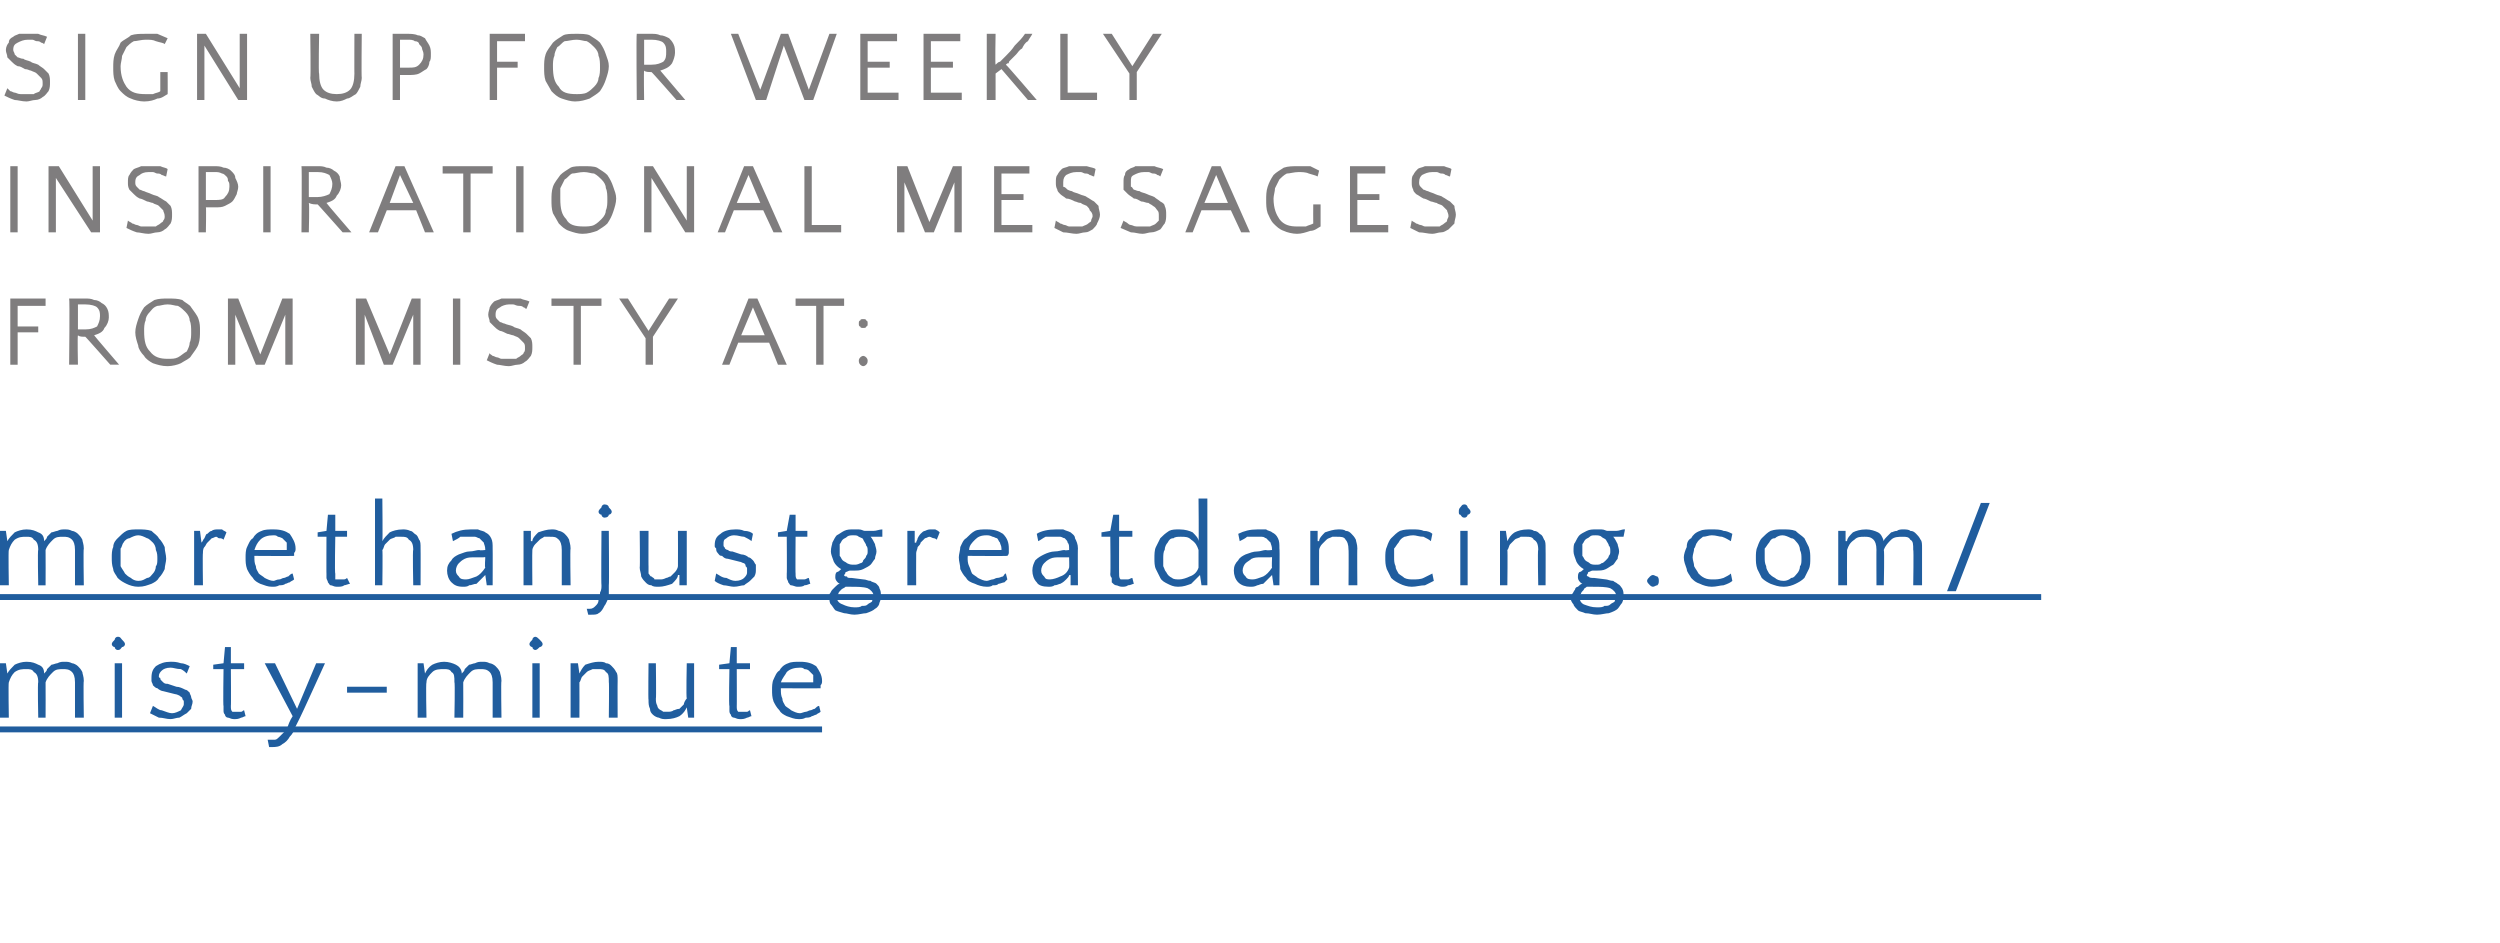 <svg xmlns="http://www.w3.org/2000/svg" xmlns:xlink="http://www.w3.org/1999/xlink" version="1.1" width="170px" height="64.1px" viewBox="0 0 170 64.1"><desc>Sign up for weekly inspirational messages from Misty at:</desc><defs/><g class="svg-textframe-underlines"><rect class="svg-underline" x="0" y="49.4" width="55.9" height="0.4" style="fill:#205d9e;"/><rect class="svg-underline" x="0" y="40.4" width="138.8" height="0.4" style="fill:#205d9e;"/></g><g id="Polygon69919"><path d="m2.6 22.6l-1.4 0l0 2.2l-.5 0l0-4.5l2.4 0l0 .5l-1.9 0l0 1.4l1.4 0l0 .4zm2.1-2.3c.2 0 .4 0 .6 0c.1 0 .3 0 .5 0c.2 0 .4 0 .6.1c.2 0 .4.1.5.2c.2.1.3.2.4.4c.1.2.1.4.1.6c0 .2-.1.5-.3.7c-.1.3-.4.4-.7.5c-.01.01 1.7 2 1.7 2l-.6 0c0 0-1.7-1.93-1.7-1.9c-.2 0-.4 0-.5-.1c-.04.05 0 2 0 2l-.6 0c0 0 .05-4.52 0-4.5zm1.1.4c-.1 0-.2 0-.3 0c-.1 0-.2 0-.2 0c0 0 0 1.7 0 1.7c0 0 .1 0 .2 0c.1 0 .2 0 .3 0c.4 0 .6-.1.8-.2c.1-.2.2-.4.2-.7c0-.2 0-.4-.2-.6c-.1-.1-.4-.2-.8-.2zm5.6-.4c.4 0 .7 0 1 .1c.2.2.5.3.6.5c.2.3.4.5.5.8c.1.3.1.5.1.8c0 .3 0 .6-.1.9c-.1.3-.3.5-.5.8c-.1.2-.4.3-.7.5c-.2.1-.6.2-.9.2c-.4 0-.7-.1-1-.2c-.2-.1-.5-.3-.6-.5c-.2-.2-.4-.5-.4-.7c-.1-.3-.2-.6-.2-.9c0-.3.1-.6.2-.9c.1-.3.2-.5.4-.8c.2-.2.4-.3.7-.5c.3-.1.6-.1.9-.1zm0 4.1c.3 0 .5 0 .7-.1c.2-.1.4-.3.6-.4c.1-.2.2-.4.2-.6c.1-.2.1-.5.1-.7c0-.3 0-.6-.1-.8c0-.2-.1-.4-.3-.6c-.1-.1-.3-.3-.5-.4c-.2 0-.4-.1-.7-.1c-.3 0-.5.1-.7.1c-.3.1-.4.3-.5.4c-.2.2-.3.4-.3.6c-.1.2-.1.5-.1.7c0 .7.1 1.1.4 1.4c.3.4.7.5 1.2.5zm6.3-.3l1.5-3.8l.7 0l0 4.5l-.5 0l0-3.4l-1.4 3.4l-.6 0l-1.4-3.4l0 3.4l-.5 0l0-4.5l.7 0l1.5 3.8zm8.8 0l1.5-3.8l.6 0l0 4.5l-.5 0l0-3.4l-1.4 3.4l-.6 0l-1.3-3.4l0 3.4l-.6 0l0-4.5l.7 0l1.6 3.8zm4.8.7l-.5 0l0-4.5l.5 0l0 4.5zm2.4-3.4c0 .1 0 .2.1.3c0 0 .1.1.2.2c.1 0 .2.1.3.1c.2.1.4.1.6.2c.1.1.3.1.5.2c.1.1.3.2.4.3c.1.1.2.2.3.3c.1.2.1.4.1.6c0 .2 0 .4-.1.6c-.1.1-.2.3-.4.4c-.1.1-.3.2-.5.2c-.2 0-.4.1-.6.1c-.3 0-.6-.1-.8-.1c-.3-.1-.5-.2-.7-.3c0 0 .2-.5.2-.5c0 .1.1.1.2.2c.1 0 .2.1.3.1c.1 0 .2.1.3.1c.2 0 .3 0 .5 0c.2 0 .3 0 .5 0c.1-.1.2-.1.3-.2c.1-.1.2-.1.2-.2c.1-.1.1-.2.1-.3c0-.2 0-.3-.1-.4c-.1-.1-.2-.2-.3-.3c-.1-.1-.2-.1-.4-.2c-.1 0-.3-.1-.4-.1c-.2-.1-.4-.2-.5-.2c-.2-.1-.3-.2-.4-.3c-.1-.1-.2-.2-.3-.3c0-.2-.1-.3-.1-.5c0-.2.1-.4.1-.5c.1-.2.2-.3.3-.4c.2-.1.3-.1.5-.2c.2 0 .4 0 .6 0c.2 0 .5 0 .7 0c.2.1.4.1.6.2c0 0-.2.5-.2.5c-.1 0-.1-.1-.2-.1c-.1-.1-.2-.1-.3-.1c-.2 0-.3-.1-.4-.1c-.1 0-.2 0-.3 0c-.2 0-.5.1-.6.2c-.2.1-.3.2-.3.5zm7.2-.6l-1.4 0l0 4l-.5 0l0-4l-1.5 0l0-.5l3.4 0l0 .5zm1.2-.5l.6 0l1.4 2.2l1.4-2.2l.6 0l-1.7 2.6l0 1.9l-.5 0l0-1.8l-1.8-2.7zm11.4 4.5l-.6 0l-.6-1.5l-2.1 0l-.6 1.5l-.5 0l1.8-4.5l.6 0l2 4.5zm-3.1-2l1.6 0l-.8-1.9l-.8 1.9zm7-2l-1.4 0l0 4l-.5 0l0-4l-1.4 0l0-.5l3.3 0l0 .5zm1 3.7c0 0 0-.1.1-.2c0 0 .1-.1.2-.1c.1 0 .2.1.2.1c.1.1.1.2.1.2c0 .1 0 .2-.1.3c0 0-.1.1-.2.1c-.1 0-.2-.1-.2-.1c-.1-.1-.1-.2-.1-.3zm0-2.5c0-.1 0-.2.1-.2c0-.1.1-.1.2-.1c.1 0 .2 0 .2.1c.1 0 .1.1.1.2c0 .1 0 .2-.1.2c0 .1-.1.1-.2.1c-.1 0-.2 0-.2-.1c-.1 0-.1-.1-.1-.2z" stroke="none" fill="#7f7d7e"/><a xlink:href="https://morethanjustgreatdancing.com/misty-minute/" class="lightbox" xlink:show="new" xlink:title="morethanjustgreatdancing.com/&#xA;misty-minute"><rect style="fill:transparent;" x="-1" y="33" width="136" height="9"/></a></g><g id="Polygon69918"><path d="m1.2 15.8l-.5 0l0-4.5l.5 0l0 4.5zm2.6-3.7l0 3.7l-.5 0l0-4.5l.7 0l2.3 3.7l0-3.7l.5 0l0 4.5l-.6 0l-2.4-3.7zm5.4.3c0 .1 0 .2.1.3c0 0 .1.1.2.2c.1 0 .2.1.3.1c.2.1.3.1.5.2c.2.1.4.1.5.2c.2.1.3.2.5.3c.1.1.2.2.3.3c.1.2.1.4.1.6c0 .2 0 .4-.1.6c-.1.1-.2.3-.4.4c-.1.1-.3.2-.5.2c-.2 0-.4.1-.6.1c-.3 0-.6-.1-.8-.1c-.3-.1-.5-.2-.7-.3c0 0 .1-.5.1-.5c.1.1.2.1.3.2c.1 0 .2.1.3.1c.1 0 .2.1.3.1c.1 0 .3 0 .4 0c.2 0 .4 0 .6 0c.1-.1.2-.1.3-.2c.1-.1.2-.1.2-.2c.1-.1.1-.2.1-.3c0-.2-.1-.3-.1-.4c-.1-.1-.2-.2-.3-.3c-.1-.1-.3-.1-.4-.2c-.1 0-.3-.1-.4-.1c-.2-.1-.4-.2-.5-.2c-.2-.1-.3-.2-.4-.3c-.1-.1-.2-.2-.3-.3c-.1-.2-.1-.3-.1-.5c0-.2 0-.4.1-.5c.1-.2.2-.3.3-.4c.2-.1.3-.1.5-.2c.2 0 .4 0 .6 0c.2 0 .4 0 .7 0c.2.1.4.1.5.2c0 0-.1.5-.1.5c-.1 0-.2-.1-.3-.1c-.1-.1-.2-.1-.3-.1c-.1 0-.2-.1-.3-.1c-.1 0-.2 0-.3 0c-.3 0-.5.1-.6.2c-.2.1-.3.2-.3.5zm4.3-1.1c0 0 .05-.02 0 0c.2 0 .4 0 .5 0c.2 0 .4 0 .5 0c.3 0 .5 0 .7.1c.2 0 .4.1.5.2c.2.2.3.3.3.5c.1.2.2.4.2.6c0 .2-.1.4-.1.5c-.1.2-.2.4-.3.5c-.1.1-.3.2-.5.3c-.2.1-.4.1-.7.1c-.2 0-.4 0-.6 0c.03-.02 0 1.7 0 1.7l-.5 0l0-4.5zm1.1.4c-.1 0-.2 0-.3 0c-.1 0-.2 0-.3 0c0 0 0 1.9 0 1.9c.2 0 .4 0 .6 0c.3 0 .6 0 .7-.2c.2-.2.3-.4.3-.7c0-.2 0-.3-.1-.4c0-.1 0-.2-.1-.3c-.1-.1-.2-.2-.3-.2c-.2-.1-.3-.1-.5-.1zm3.8 4.1l-.5 0l0-4.5l.5 0l0 4.5zm2.1-4.5c.2 0 .4 0 .5 0c.2 0 .4 0 .6 0c.2 0 .4 0 .6.1c.2 0 .4.1.5.2c.2.1.3.2.4.4c0 .2.1.4.1.6c0 .2-.1.5-.3.7c-.1.3-.4.4-.7.5c-.02.01 1.7 2 1.7 2l-.6 0c0 0-1.71-1.93-1.7-1.9c-.2 0-.4 0-.6-.1c.05.05 0 2 0 2l-.5 0c0 0 .04-4.52 0-4.5zm1.1.4c-.1 0-.2 0-.3 0c-.1 0-.2 0-.3 0c0 0 0 1.7 0 1.7c.1 0 .2 0 .3 0c.1 0 .2 0 .3 0c.3 0 .6-.1.8-.2c.1-.2.2-.4.2-.7c0-.2-.1-.4-.2-.6c-.2-.1-.4-.2-.8-.2zm7.9 4.1l-.6 0l-.6-1.5l-2 0l-.6 1.5l-.6 0l1.8-4.5l.6 0l2 4.5zm-3-2l1.6 0l-.9-1.9l-.7 1.9zm7-2l-1.5 0l0 4l-.5 0l0-4l-1.4 0l0-.5l3.4 0l0 .5zm2.1 4l-.5 0l0-4.5l.5 0l0 4.5zm4.1-4.5c.3 0 .7 0 .9.1c.3.2.5.3.7.5c.2.3.3.5.4.8c.1.3.2.5.2.8c0 .3-.1.6-.2.9c-.1.3-.2.5-.4.8c-.2.2-.4.3-.7.5c-.3.1-.6.2-1 .2c-.3 0-.6-.1-.9-.2c-.3-.1-.5-.3-.7-.5c-.1-.2-.3-.5-.4-.7c-.1-.3-.1-.6-.1-.9c0-.3 0-.6.1-.9c.1-.3.3-.5.5-.8c.2-.2.4-.3.7-.5c.2-.1.5-.1.9-.1zm0 4.1c.2 0 .5 0 .7-.1c.2-.1.4-.3.5-.4c.2-.2.3-.4.3-.6c.1-.2.1-.5.1-.7c0-.3 0-.6-.1-.8c0-.2-.1-.4-.3-.6c-.1-.1-.3-.3-.5-.4c-.2 0-.4-.1-.7-.1c-.3 0-.6.1-.8.1c-.2.1-.3.3-.5.4c-.1.2-.2.4-.3.6c0 .2 0 .5 0 .7c0 .7.1 1.1.4 1.4c.2.4.6.5 1.2.5zm4.6-3.3l0 3.7l-.5 0l0-4.5l.6 0l2.3 3.7l0-3.7l.5 0l0 4.5l-.6 0l-2.3-3.7zm8.9 3.7l-.6 0l-.7-1.5l-2 0l-.6 1.5l-.5 0l1.8-4.5l.6 0l2 4.5zm-3.1-2l1.6 0l-.8-1.9l-.8 1.9zm7.1 2l-2.5 0l0-4.5l.5 0l0 4l2 0l0 .5zm6-.7l1.6-3.8l.6 0l0 4.5l-.5 0l0-3.4l-1.4 3.4l-.6 0l-1.4-3.4l0 3.4l-.5 0l0-4.5l.7 0l1.5 3.8zm7 .7l-2.6 0l0-4.5l2.4 0l0 .5l-1.9 0l0 1.4l1.5 0l0 .4l-1.5 0l0 1.7l2.1 0l0 .5zm2.1-3.4c0 .1 0 .2 0 .3c.1 0 .2.1.3.2c0 0 .2.1.3.1c.1.1.3.1.5.2c.2.1.4.1.5.2c.2.1.3.2.5.3c.1.1.2.2.3.3c0 .2.1.4.1.6c0 .2-.1.4-.2.6c0 .1-.2.3-.3.4c-.2.1-.3.2-.5.2c-.2 0-.4.1-.6.1c-.3 0-.6-.1-.9-.1c-.2-.1-.4-.2-.6-.3c0 0 .1-.5.1-.5c.1.1.2.1.3.2c.1 0 .2.1.3.1c.1 0 .2.1.3.1c.1 0 .3 0 .4 0c.2 0 .4 0 .5 0c.2-.1.3-.1.4-.2c.1-.1.2-.1.2-.2c0-.1.1-.2.1-.3c0-.2-.1-.3-.2-.4c0-.1-.1-.2-.2-.3c-.2-.1-.3-.1-.4-.2c-.2 0-.3-.1-.4-.1c-.2-.1-.4-.2-.6-.2c-.1-.1-.3-.2-.4-.3c-.1-.1-.2-.2-.2-.3c-.1-.2-.1-.3-.1-.5c0-.2 0-.4.1-.5c.1-.2.2-.3.3-.4c.1-.1.3-.1.5-.2c.1 0 .3 0 .5 0c.3 0 .5 0 .7 0c.3.1.5.1.6.2c0 0-.1.5-.1.5c-.1 0-.2-.1-.3-.1c-.1-.1-.2-.1-.3-.1c-.1 0-.2-.1-.3-.1c-.1 0-.2 0-.3 0c-.3 0-.5.1-.7.2c-.1.1-.2.2-.2.5zm4.6 0c0 .1 0 .2 0 .3c.1 0 .1.1.2.2c.1 0 .2.1.4.1c.1.1.3.1.5.2c.2.1.3.1.5.2c.1.1.3.2.4.3c.2.1.3.2.3.3c.1.2.1.4.1.6c0 .2 0 .4-.1.6c-.1.1-.2.3-.3.4c-.2.1-.4.2-.6.2c-.2 0-.4.1-.6.1c-.3 0-.5-.1-.8-.1c-.2-.1-.5-.2-.7-.3c0 0 .2-.5.2-.5c.1.1.2.1.3.2c0 0 .1.1.2.1c.1 0 .2.1.4.1c.1 0 .2 0 .4 0c.2 0 .4 0 .5 0c.2-.1.3-.1.4-.2c.1-.1.1-.1.2-.2c0-.1 0-.2 0-.3c0-.2 0-.3-.1-.4c-.1-.1-.1-.2-.3-.3c-.1-.1-.2-.1-.3-.2c-.2 0-.3-.1-.5-.1c-.2-.1-.3-.2-.5-.2c-.1-.1-.3-.2-.4-.3c-.1-.1-.2-.2-.3-.3c0-.2 0-.3 0-.5c0-.2 0-.4.1-.5c0-.2.1-.3.3-.4c.1-.1.3-.1.4-.2c.2 0 .4 0 .6 0c.3 0 .5 0 .7 0c.2.1.4.1.6.2c0 0-.2.5-.2.5c0 0-.1-.1-.2-.1c-.1-.1-.2-.1-.3-.1c-.1 0-.2-.1-.3-.1c-.1 0-.2 0-.3 0c-.3 0-.5.1-.7.2c-.2.1-.2.2-.2.5zm8.1 3.4l-.6 0l-.7-1.5l-2 0l-.6 1.5l-.5 0l1.8-4.5l.6 0l2 4.5zm-3.1-2l1.6 0l-.8-1.9l-.8 1.9zm7.9 1.6c-.2.1-.4.3-.7.3c-.3.1-.6.2-.9.2c-.3 0-.7-.1-.9-.2c-.3-.1-.5-.3-.7-.5c-.2-.2-.3-.5-.4-.7c-.1-.3-.1-.6-.1-.9c0-.3 0-.6.1-.9c.1-.3.2-.5.4-.8c.2-.2.4-.3.7-.5c.3-.1.6-.1 1-.1c.3 0 .5 0 .8 0c.2.1.4.2.6.3c0 0-.1.4-.1.4c-.2-.1-.3-.1-.6-.2c-.2-.1-.5-.1-.7-.1c-.3 0-.6.1-.8.1c-.2.1-.4.3-.5.4c-.1.2-.2.4-.3.6c0 .2-.1.5-.1.7c0 .7.2 1.1.4 1.4c.3.4.7.5 1.2.5c.2 0 .4 0 .6 0c.2-.1.3-.1.5-.2c-.01 0 0-1.3 0-1.3l.5 0c0 0 0 1.51 0 1.5zm4.6.4l-2.6 0l0-4.5l2.4 0l0 .5l-1.9 0l0 1.4l1.5 0l0 .4l-1.5 0l0 1.7l2.1 0l0 .5zm2.1-3.4c0 .1 0 .2.1.3c0 0 .1.1.2.2c.1 0 .2.1.3.1c.2.1.3.1.5.2c.2.1.4.1.5.2c.2.1.3.2.5.3c.1.1.2.2.3.3c0 .2.1.4.1.6c0 .2-.1.4-.1.6c-.1.1-.3.3-.4.4c-.2.1-.3.2-.5.2c-.2 0-.4.1-.6.1c-.3 0-.6-.1-.9-.1c-.2-.1-.4-.2-.6-.3c0 0 .1-.5.1-.5c.1.1.2.1.3.2c.1 0 .2.1.3.1c.1 0 .2.1.3.1c.1 0 .3 0 .4 0c.2 0 .4 0 .6 0c.1-.1.2-.1.3-.2c.1-.1.2-.1.2-.2c0-.1.1-.2.1-.3c0-.2-.1-.3-.1-.4c-.1-.1-.2-.2-.3-.3c-.1-.1-.3-.1-.4-.2c-.1 0-.3-.1-.4-.1c-.2-.1-.4-.2-.5-.2c-.2-.1-.3-.2-.5-.3c-.1-.1-.2-.2-.2-.3c-.1-.2-.1-.3-.1-.5c0-.2 0-.4.1-.5c.1-.2.2-.3.3-.4c.1-.1.3-.1.5-.2c.1 0 .3 0 .5 0c.3 0 .5 0 .8 0c.2.1.4.1.5.2c0 0-.1.5-.1.5c-.1 0-.2-.1-.3-.1c-.1-.1-.2-.1-.3-.1c-.1 0-.2-.1-.3-.1c-.1 0-.2 0-.3 0c-.3 0-.5.1-.7.2c-.1.1-.2.2-.2.5z" stroke="none" fill="#7f7d7e"/></g><g id="Polygon69917"><path d="m.9 3.4c0 .1.1.2.1.3c0 0 .1.1.2.2c.1 0 .2.1.4.1c.1.1.3.1.5.2c.1.1.3.1.5.2c.1.1.3.2.4.3c.1.1.2.2.3.3c.1.2.1.4.1.6c0 .2 0 .4-.1.6c-.1.1-.2.3-.4.4c-.1.1-.3.2-.5.2c-.2 0-.4.1-.6.1c-.3 0-.6-.1-.8-.1c-.3-.1-.5-.2-.7-.3c0 0 .2-.5.2-.5c.1.1.1.1.2.2c.1 0 .2.1.3.1c.1 0 .2.1.4.1c.1 0 .2 0 .4 0c.2 0 .4 0 .5 0c.1-.1.3-.1.4-.2c0-.1.1-.1.1-.2c.1-.1.1-.2.1-.3c0-.2 0-.3-.1-.4c-.1-.1-.2-.2-.3-.3c-.1-.1-.2-.1-.4-.2c-.1 0-.2-.1-.4-.1c-.2-.1-.3-.2-.5-.2c-.2-.1-.3-.2-.4-.3c-.1-.1-.2-.2-.3-.3c0-.2-.1-.3-.1-.5c0-.2.1-.4.2-.5c0-.2.1-.3.3-.4c.1-.1.2-.1.4-.2c.2 0 .4 0 .6 0c.2 0 .5 0 .7 0c.2.1.4.1.6.2c0 0-.2.5-.2.5c0 0-.1-.1-.2-.1c-.1-.1-.2-.1-.3-.1c-.1 0-.2-.1-.3-.1c-.1 0-.2 0-.3 0c-.3 0-.5.1-.7.2c-.2.1-.3.2-.3.5zm4.9 3.4l-.5 0l0-4.5l.5 0l0 4.5zm5.6-.4c-.2.1-.4.3-.7.3c-.2.1-.5.2-.9.2c-.3 0-.7-.1-.9-.2c-.3-.1-.5-.3-.7-.5c-.2-.2-.3-.5-.4-.7c-.1-.3-.1-.6-.1-.9c0-.3 0-.6.1-.9c.1-.3.3-.5.4-.8c.2-.2.5-.3.7-.5c.3-.1.6-.1 1-.1c.3 0 .5 0 .8 0c.2.1.5.2.7.3c0 0-.2.4-.2.4c-.1-.1-.3-.1-.6-.2c-.2-.1-.4-.1-.7-.1c-.3 0-.6.1-.8.1c-.2.1-.4.3-.5.4c-.1.2-.2.4-.3.6c0 .2-.1.5-.1.7c0 .7.2 1.1.4 1.4c.3.4.7.5 1.3.5c.2 0 .3 0 .5 0c.2-.1.4-.1.5-.2c0 0 0-1.3 0-1.3l.5 0c0 0 .01 1.51 0 1.5zm2.5-3.3l0 3.7l-.5 0l0-4.5l.6 0l2.3 3.7l0-3.7l.5 0l0 4.5l-.6 0l-2.3-3.7zm7.8 1.9c0 .5.1.9.3 1.1c.2.2.5.3.9.3c.4 0 .7-.1.9-.3c.2-.2.3-.6.3-1.1c-.01.04 0-2.7 0-2.7l.5 0c0 0-.03 2.97 0 3c0 .2-.1.4-.1.6c-.1.2-.2.4-.3.5c-.2.1-.4.3-.6.3c-.2.1-.4.2-.7.2c-.3 0-.6-.1-.8-.2c-.3 0-.4-.2-.6-.3c-.1-.1-.2-.3-.3-.5c0-.2-.1-.4-.1-.6c.04-.03 0-3 0-3l.6 0c0 0-.05 2.74 0 2.7zm5-2.7c0 0 .01-.02 0 0c.2 0 .3 0 .5 0c.2 0 .3 0 .5 0c.2 0 .5 0 .7.1c.2 0 .3.1.5.2c.1.2.2.3.3.5c.1.2.1.4.1.6c0 .2 0 .4-.1.5c0 .2-.1.4-.2.5c-.2.1-.3.2-.5.3c-.2.1-.5.1-.7.1c-.2 0-.4 0-.6 0c0-.02 0 1.7 0 1.7l-.5 0l0-4.5zm1 .4c-.1 0-.1 0-.2 0c-.1 0-.2 0-.3 0c0 0 0 1.9 0 1.9c.2 0 .3 0 .6 0c.3 0 .5 0 .7-.2c.2-.2.3-.4.3-.7c0-.2-.1-.3-.1-.4c0-.1-.1-.2-.2-.3c0-.1-.1-.2-.3-.2c-.1-.1-.3-.1-.5-.1zm7.5 1.9l-1.4 0l0 2.2l-.5 0l0-4.5l2.4 0l0 .5l-1.9 0l0 1.4l1.4 0l0 .4zm4-2.3c.3 0 .7 0 .9.1c.3.2.5.3.7.5c.2.3.3.5.4.8c.1.3.2.5.2.8c0 .3-.1.6-.2.9c-.1.3-.2.5-.4.8c-.2.2-.4.3-.7.5c-.3.1-.6.2-1 .2c-.3 0-.6-.1-.9-.2c-.3-.1-.5-.3-.7-.5c-.1-.2-.3-.5-.4-.7c-.1-.3-.1-.6-.1-.9c0-.3 0-.6.1-.9c.1-.3.3-.5.5-.8c.2-.2.4-.3.7-.5c.2-.1.5-.1.9-.1zm0 4.1c.2 0 .5 0 .7-.1c.2-.1.4-.3.5-.4c.2-.2.3-.4.3-.6c.1-.2.1-.5.1-.7c0-.3 0-.6-.1-.8c0-.2-.1-.4-.3-.6c-.1-.1-.3-.3-.5-.4c-.2 0-.4-.1-.7-.1c-.3 0-.6.1-.8.1c-.2.1-.3.3-.5.4c-.1.2-.2.4-.2.6c-.1.2-.1.5-.1.7c0 .7.1 1.1.4 1.4c.2.4.6.5 1.2.5zm4.1-4.1c.1 0 .3 0 .5 0c.1 0 .3 0 .5 0c.2 0 .4 0 .6.1c.2 0 .4.1.6.2c.1.1.2.2.3.4c.1.2.1.4.1.6c0 .2-.1.5-.2.7c-.2.3-.5.4-.8.5c0 .01 1.7 2 1.7 2l-.6 0c0 0-1.69-1.93-1.7-1.9c-.2 0-.4 0-.5-.1c-.03.05 0 2 0 2l-.5 0c0 0-.04-4.52 0-4.5zm1 .4c-.1 0-.2 0-.3 0c-.1 0-.1 0-.2 0c0 0 0 1.7 0 1.7c.1 0 .1 0 .2 0c.1 0 .2 0 .3 0c.4 0 .6-.1.8-.2c.2-.2.2-.4.2-.7c0-.2 0-.4-.2-.6c-.1-.1-.4-.2-.8-.2zm9 .4l-1.2 3.7l-.7 0l-1.7-4.5l.5 0l1.5 3.8l1.4-3.8l.5 0l1.4 3.8l1.4-3.8l.5 0l-1.6 4.5l-.6 0l-1.4-3.7zm7.8 3.7l-2.6 0l0-4.5l2.5 0l0 .5l-2 0l0 1.4l1.5 0l0 .4l-1.5 0l0 1.7l2.1 0l0 .5zm4.3 0l-2.6 0l0-4.5l2.5 0l0 .5l-2 0l0 1.4l1.5 0l0 .4l-1.5 0l0 1.7l2.1 0l0 .5zm2.3-2.4c.1-.1.2-.2.3-.2c.1-.1.2-.2.4-.4c.2-.2.4-.4.6-.7c.3-.3.5-.5.7-.8c0 0 .5 0 .5 0c-.1.2-.2.3-.3.5c-.2.1-.3.3-.4.5c-.2.1-.3.3-.4.4c-.2.2-.3.3-.4.4c-.1.1-.1.1-.1.2c-.1 0-.1 0-.2.1c.03-.02 2.1 2.4 2.1 2.4l-.6 0l-1.8-2.1l-.4.3l0 1.8l-.6 0l0-4.5l.6 0c0 0-.04 2.12 0 2.1zm6.9 2.4l-2.5 0l0-4.5l.5 0l0 4l2 0l0 .5zm.4-4.5l.6 0l1.4 2.2l1.4-2.2l.6 0l-1.7 2.6l0 1.9l-.5 0l0-1.8l-1.8-2.7z" stroke="none" fill="#7f7d7e"/></g><g id="Polygon69920"><path d="m2.6 39.8c0 0-.05-2.45 0-2.4c0-.4-.1-.6-.3-.7c-.1-.2-.3-.2-.5-.2c-.3 0-.5 0-.8.2c-.2.2-.3.4-.4.7c-.04.02 0 2.4 0 2.4l-.6 0l0-3.7l.4 0l.1.7c0 0 .04-.01 0 0c.1-.2.3-.4.5-.6c.2-.1.5-.2.8-.2c.4 0 .6.1.8.2c.3.1.4.3.4.6c.1-.1.2-.2.2-.3c.1-.1.2-.2.3-.3c.1 0 .3-.1.4-.1c.2-.1.3-.1.5-.1c.2 0 .3 0 .5.1c.1 0 .3.1.4.2c.1.1.2.2.3.4c0 .1.1.3.1.6c-.04-.02 0 2.5 0 2.5l-.6 0c0 0 0-2.45 0-2.4c0-.4-.1-.6-.2-.7c-.2-.2-.4-.2-.6-.2c-.3 0-.5 0-.7.2c-.2.2-.4.4-.5.7c.01.02 0 2.4 0 2.4l-.5 0zm6.8-3.8c.3 0 .6 0 .9.1c.2.2.4.3.5.5c.2.2.3.4.4.6c0 .3.1.5.1.8c0 .2-.1.5-.1.7c-.1.2-.2.4-.4.6c-.1.2-.3.3-.5.4c-.3.1-.5.2-.9.2c-.3 0-.6-.1-.8-.2c-.2-.1-.4-.2-.6-.4c-.1-.2-.3-.4-.3-.6c-.1-.3-.1-.5-.1-.8c0-.2 0-.5.1-.7c0-.3.2-.5.3-.6c.2-.2.4-.4.6-.5c.2-.1.5-.1.8-.1zm0 3.5c.3 0 .4-.1.6-.2c.2 0 .3-.2.4-.3c.1-.1.2-.3.2-.5c.1-.1.1-.3.1-.5c0-.2 0-.4-.1-.6c0-.2-.1-.4-.2-.5c-.1-.1-.3-.3-.4-.3c-.2-.1-.4-.2-.6-.2c-.2 0-.4.1-.6.2c-.1 0-.3.1-.4.3c-.1.1-.1.3-.2.4c0 .2 0 .4 0 .6c0 .2 0 .4 0 .6c.1.2.2.3.3.5c.1.1.2.2.4.3c.1.1.3.2.5.2zm5.8-2.8c-.1-.1-.2-.1-.3-.1c-.1 0-.1-.1-.2-.1c-.1 0-.2.1-.3.1c-.1.1-.2.2-.3.3c-.1.1-.1.2-.2.3c-.1.1-.1.3-.1.4c-.03.03 0 2.2 0 2.2l-.6 0l0-3.7l.4 0l.1.8c0 0 .04.01 0 0c.1-.1.1-.2.2-.3c.1-.2.1-.3.2-.3c.1-.1.2-.2.3-.2c.1-.1.3-.1.4-.1c.1 0 .2 0 .3 0c.1.1.2.1.3.2c0 0-.2.5-.2.5zm3.4-.7c.5 0 .8.1 1.1.3c.2.3.4.6.4 1c0 .1 0 .2-.1.3c0 .1 0 .2 0 .2c-.01.02-2.7 0-2.7 0c0 0-.01.1 0 .1c0 .2 0 .4.1.6c0 .2.1.3.2.5c.1.1.3.2.4.3c.2.1.4.2.6.2c.1 0 .2-.1.4-.1c.1 0 .2-.1.3-.1c.1 0 .2-.1.3-.1c.1-.1.2-.2.3-.2c0 0 .1.4.1.4c-.1.1-.2.1-.3.2c-.1 0-.2.1-.3.1c-.1.1-.3.1-.4.1c-.2.1-.3.1-.5.1c-.3 0-.5-.1-.8-.2c-.2-.1-.4-.2-.5-.4c-.2-.2-.3-.4-.4-.6c-.1-.3-.1-.5-.1-.8c0-.2 0-.5.1-.7c.1-.2.2-.5.4-.6c.1-.2.3-.4.6-.5c.2-.1.5-.1.8-.1zm0 .4c-.4 0-.7.1-.9.3c-.2.2-.3.4-.4.7c0 0 2.2 0 2.2 0c0 0 0-.1 0-.1c0 0 0 0 0 0c0-.2 0-.3 0-.4c-.1-.1-.2-.2-.3-.3c0 0-.2-.1-.3-.1c-.1-.1-.2-.1-.3-.1zm3.6.1l-.6 0l0-.3l.6-.1l.1-1.1l.5 0l0 1.1l.8 0l0 .4l-.8 0c0 0-.05 2.53 0 2.5c0 .2 0 .3 0 .4c.1 0 .2 0 .3 0c.1 0 .2 0 .3 0c.1 0 .2-.1.2-.1c0 0 .2.4.2.4c-.1 0-.3.1-.4.1c-.1.1-.3.1-.5.1c-.2 0-.3-.1-.4-.1c-.1 0-.1-.1-.2-.2c0-.1-.1-.2-.1-.3c0-.1 0-.2 0-.3c-.01.05 0-2.5 0-2.5zm5.9 3.3c0 0-.05-2.45 0-2.4c0-.4-.1-.6-.3-.7c-.1-.2-.3-.2-.5-.2c-.1 0-.3 0-.4 0c-.1.1-.3.1-.4.2c-.1.1-.2.2-.3.3c-.1.1-.1.3-.2.4c.03.02 0 2.4 0 2.4l-.5 0l0-5.9l.5 0c0 0 .03 2.89 0 2.9c.1-.2.3-.4.5-.6c.2-.1.5-.2.9-.2c.1 0 .3 0 .5.1c.1 0 .2.1.3.2c.2.1.2.2.3.4c.1.1.1.3.1.6c.01-.02 0 2.5 0 2.5l-.5 0zm5 0l-.1-.7c0 0-.02.03 0 0c-.1.1-.2.2-.3.3c-.1.1-.2.2-.3.3c-.2 0-.3.1-.5.1c-.1.1-.3.1-.4.1c-.4 0-.6-.1-.8-.3c-.2-.2-.3-.5-.3-.8c0-.3.1-.5.3-.7c.1-.2.3-.3.5-.4c.3-.1.5-.2.7-.2c.3 0 .5-.1.7-.1c-.01.05.4 0 .4 0c0 0-.05-.05 0 0c0-.3-.1-.4-.1-.5c-.1-.1-.2-.2-.3-.3c-.1 0-.2-.1-.3-.1c-.1 0-.2 0-.4 0c-.2 0-.4 0-.6 0c-.1.1-.3.2-.5.3c0 0-.1-.5-.1-.5c.4-.2.8-.3 1.3-.3c.2 0 .4 0 .5 0c.2.1.4.1.5.2c.2.1.3.2.4.4c.1.2.1.4.1.7c.01-.02 0 2.5 0 2.5l-.4 0zm-1.4-.4c.2 0 .4-.1.7-.2c.2-.1.4-.3.6-.6c-.05 0 0-.7 0-.7c0 0-.12-.04-.1 0c-.2 0-.5 0-.7 0c-.2 0-.4 0-.6.1c-.2.1-.3.2-.4.3c-.1.1-.2.3-.2.5c0 .2.1.3.2.4c.1.2.3.2.5.2zm6.5.4c0 0 0-2.45 0-2.4c0-.4-.1-.6-.2-.7c-.2-.2-.3-.2-.6-.2c-.1 0-.2 0-.4 0c-.1.1-.2.1-.3.2c-.1.1-.2.2-.3.3c-.1.1-.2.3-.2.4c-.02.02 0 2.4 0 2.4l-.6 0l0-3.7l.5 0l0 .7c0 0 .05-.01.1 0c0-.2.2-.4.4-.6c.3-.1.6-.2.9-.2c.2 0 .3 0 .5.1c.1 0 .3.1.4.2c.1.1.2.2.3.4c0 .1.1.3.1.6c-.04-.02 0 2.5 0 2.5l-.6 0zm3.2 0c0 .3 0 .5 0 .8c-.1.2-.2.5-.3.6c-.1.2-.2.4-.4.5c-.1.1-.3.1-.5.1c-.1 0-.1 0-.2 0c0 0-.1-.4-.1-.4c0 0 .1 0 .2 0c.2 0 .3-.1.4-.2c.1-.1.2-.2.2-.4c.1-.1.1-.3.1-.5c.1-.2.1-.3.1-.5c-.03 0 0-3.7 0-3.7l.5 0c0 0 .03 3.71 0 3.7zm-.7-5c0-.1.1-.2.2-.3c0-.1.1-.2.2-.2c.2 0 .3.1.3.2c.1.1.2.2.2.3c0 .1-.1.2-.2.2c0 .1-.1.2-.3.2c-.1 0-.2-.1-.2-.2c-.1 0-.2-.1-.2-.2zm3.4 1.3c0 0-.01 2.44 0 2.4c0 .2 0 .3 0 .5c.1.1.1.2.2.2c.1.1.2.1.2.2c.1 0 .2 0 .4 0c.1 0 .2 0 .4-.1c.1 0 .2-.1.3-.1c.1-.1.2-.2.3-.3c.1-.1.2-.3.2-.4c.01-.04 0-2.4 0-2.4l.6 0l0 3.7l-.5 0l0-.7c0 0-.06 0-.1 0c0 .2-.2.4-.4.6c-.3.1-.6.2-.9.2c-.2 0-.4 0-.5-.1c-.2 0-.3-.1-.4-.2c-.1-.1-.2-.2-.3-.4c0-.2-.1-.4-.1-.6c.03.01 0-2.5 0-2.5l.6 0zm5.8.3c-.2 0-.4.1-.5.2c-.2.1-.2.2-.2.4c0 0 0 .1 0 .1c0 .1.1.1.1.2c0 0 .1.1.2.1c.1.1.2.1.3.1c0 0 .6.2.6.2c.2 0 .4.1.5.2c.1 0 .2.1.3.2c.1.1.1.2.2.3c0 .1 0 .2 0 .3c0 .2 0 .3-.1.5c-.1.1-.2.2-.3.3c-.1.1-.3.2-.4.3c-.2 0-.4.1-.7.1c-.2 0-.5-.1-.7-.1c-.3-.1-.5-.2-.6-.3c0 0 .1-.5.1-.5c.2.1.4.3.7.3c.2.1.4.2.6.2c.3 0 .5-.1.6-.2c.2-.2.2-.3.2-.4c0-.1 0-.1 0-.2c0-.1 0-.1-.1-.2c0-.1 0-.1-.1-.2c-.1 0-.2-.1-.3-.1c0 0-.8-.2-.8-.2c-.2 0-.3-.1-.4-.2c-.2 0-.2-.1-.3-.2c-.1-.1-.1-.2-.1-.3c-.1-.1-.1-.1-.1-.2c0-.4.1-.6.4-.8c.2-.2.6-.3 1-.3c.2 0 .4 0 .6.1c.3 0 .5.1.6.2c0 0-.1.5-.1.5c-.1-.1-.3-.2-.5-.3c-.2 0-.4-.1-.7-.1zm3.6.1l-.6 0l0-.3l.6-.1l.2-1.1l.4 0l0 1.1l.8 0l0 .4l-.8 0c0 0-.02 2.53 0 2.5c0 .2 0 .3.1.4c0 0 .1 0 .2 0c.1 0 .2 0 .3 0c.1 0 .2-.1.3-.1c0 0 .1.4.1.4c-.1 0-.2.1-.4.1c-.1.1-.3.1-.5.1c-.1 0-.3-.1-.4-.1c-.1 0-.1-.1-.2-.2c0-.1-.1-.2-.1-.3c0-.1 0-.2 0-.3c.02.05 0-2.5 0-2.5zm3.7 2.2c-.2-.1-.4-.3-.5-.5c-.1-.3-.2-.5-.2-.7c0-.3.1-.5.1-.6c.1-.2.2-.4.3-.5c.2-.1.3-.2.5-.3c.2-.1.4-.1.6-.1c.2 0 .3 0 .4 0c.2 0 .3.1.4.1c.2 0 .4 0 .6 0c.2 0 .4-.1.6-.1c-.03 0 0 0 0 0l0 .5l-.1 0l-.7 0c0 0-.02.02 0 0c.1.1.2.3.3.5c0 .1.1.3.1.5c0 .2-.1.3-.1.5c-.1.1-.2.3-.3.4c-.1.1-.3.2-.5.3c-.2.1-.4.1-.6.1c-.1 0-.2 0-.2 0c0 0-.1 0-.1 0c-.1 0-.2.1-.3.1c0 .1-.1.2-.1.2c0 .1.1.1.2.1c0 .1.1.1.3.1c0 0 .8.1.8.1c.2 0 .3.1.5.1c.1.1.3.1.4.2c.1.1.2.2.2.3c.1.2.1.3.1.5c0 .1 0 .3-.1.5c0 .1-.1.3-.3.4c-.1.1-.3.2-.6.3c-.2 0-.5.1-.8.1c-.3 0-.5-.1-.7-.1c-.3-.1-.4-.1-.6-.2c-.1-.1-.2-.3-.3-.4c-.1-.1-.1-.3-.1-.4c0-.1 0-.2 0-.3c.1-.1.1-.2.2-.3c.1-.1.2-.2.2-.2c.1-.1.2-.2.3-.2c0 0 0 0 0 0c-.2-.1-.3-.3-.3-.4c0-.2 0-.3.1-.4c.1 0 .2-.1.3-.2c0 0 0 0 0 0zm.9-.3c.1 0 .2 0 .4-.1c.1 0 .2-.1.2-.2c.1-.1.2-.2.2-.3c.1-.1.1-.2.1-.3c0-.2 0-.3-.1-.4c0-.1-.1-.2-.2-.4c0-.1-.1-.1-.3-.2c-.1-.1-.2-.1-.4-.1c-.1 0-.3 0-.4.1c-.1.1-.2.1-.3.2c-.1.1-.1.2-.2.3c0 .2 0 .3 0 .4c0 .1 0 .2 0 .4c.1.1.1.2.2.3c.1.1.2.1.3.2c.2.1.3.1.5.1zm-.3 1.5c-.1 0-.2 0-.3 0c-.1.1-.2.1-.3.2c-.1.1-.2.2-.2.3c0 0-.1.1-.1.2c0 .2.1.4.4.5c.2.1.5.2.8.2c.2 0 .4 0 .5-.1c.2 0 .3 0 .4-.1c.1-.1.2-.1.3-.2c0-.1.1-.2.1-.4c0-.2-.2-.4-.4-.5c-.3-.1-.7-.1-1.2-.1zm5.9-3.2c-.1-.1-.2-.1-.2-.1c-.1 0-.2-.1-.3-.1c-.1 0-.2.1-.3.1c-.1.1-.2.2-.3.3c0 .1-.1.2-.2.3c0 .1-.1.3-.1.4c-.01.03 0 2.2 0 2.2l-.6 0l0-3.7l.5 0l0 .8c0 0 .07.01.1 0c0-.1.1-.2.1-.3c.1-.2.2-.3.2-.3c.1-.1.2-.2.3-.2c.2-.1.3-.1.4-.1c.1 0 .2 0 .3 0c.2.1.2.1.3.2c0 0-.2.5-.2.5zm3.4-.7c.5 0 .8.1 1.1.3c.3.3.4.6.4 1c0 .1 0 .2 0 .3c0 .1-.1.2-.1.2c.01.02-2.7 0-2.7 0c0 0 .02.1 0 .1c0 .2 0 .4.1.6c.1.2.1.3.2.5c.1.1.3.2.4.3c.2.1.4.2.6.2c.1 0 .3-.1.4-.1c.1 0 .2-.1.3-.1c.2 0 .3-.1.4-.1c.1-.1.1-.2.2-.2c0 0 .1.4.1.4c-.1.1-.1.1-.2.2c-.1 0-.3.1-.4.1c-.1.1-.2.1-.4.1c-.1.1-.3.1-.4.1c-.3 0-.6-.1-.8-.2c-.3-.1-.5-.2-.6-.4c-.2-.2-.3-.4-.4-.6c0-.3-.1-.5-.1-.8c0-.2.1-.5.1-.7c.1-.2.2-.5.4-.6c.2-.2.4-.4.6-.5c.2-.1.5-.1.8-.1zm0 .4c-.4 0-.6.1-.8.3c-.2.2-.4.4-.4.7c0 0 2.2 0 2.2 0c0 0 0-.1 0-.1c0 0 0 0 0 0c0-.2-.1-.3-.1-.4c-.1-.1-.1-.2-.2-.3c-.1 0-.2-.1-.3-.1c-.2-.1-.3-.1-.4-.1zm5.7 3.4l0-.7c0 0-.05.03-.1 0c0 .1-.1.2-.2.3c-.1.1-.2.2-.4.3c-.1 0-.2.1-.4.1c-.1.1-.3.1-.4.1c-.4 0-.7-.1-.8-.3c-.2-.2-.3-.5-.3-.8c0-.3.1-.5.2-.7c.2-.2.4-.3.6-.4c.2-.1.5-.2.7-.2c.3 0 .5-.1.7-.1c-.04.05.3 0 .3 0c0 0 .02-.05 0 0c0-.3 0-.4-.1-.5c0-.1-.1-.2-.2-.3c-.1 0-.2-.1-.3-.1c-.1 0-.2 0-.4 0c-.2 0-.4 0-.6 0c-.2.1-.3.2-.5.3c0 0-.1-.5-.1-.5c.3-.2.8-.3 1.3-.3c.2 0 .3 0 .5 0c.2.1.3.1.5.2c.1.1.3.2.3.4c.1.2.2.4.2.7c-.02-.02 0 2.5 0 2.5l-.5 0zm-1.4-.4c.2 0 .5-.1.7-.2c.3-.1.5-.3.6-.6c.02 0 0-.7 0-.7c0 0-.05-.04 0 0c-.3 0-.5 0-.7 0c-.2 0-.4 0-.6.1c-.2.1-.3.2-.4.3c-.1.1-.2.3-.2.5c0 .2.1.3.2.4c.1.2.2.2.4.2zm4.1-2.9l-.6 0l0-.3l.6-.1l.2-1.1l.4 0l0 1.1l.9 0l0 .4l-.9 0c0 0-.01 2.53 0 2.5c0 .2 0 .3.1.4c0 0 .1 0 .2 0c.1 0 .2 0 .3 0c.1 0 .2-.1.3-.1c0 0 .1.4.1.4c-.1 0-.2.1-.4.1c-.1.1-.3.1-.4.1c-.2 0-.3-.1-.4-.1c-.1 0-.2-.1-.3-.2c0-.1 0-.2 0-.3c-.1-.1-.1-.2-.1-.3c.03.05 0-2.5 0-2.5zm4.6 3.4c-.3 0-.5-.1-.7-.2c-.2-.1-.4-.2-.5-.4c-.1-.2-.2-.4-.3-.6c-.1-.2-.1-.5-.1-.7c0-.3 0-.6.1-.8c.1-.2.2-.4.3-.6c.2-.2.3-.3.6-.5c.2-.1.4-.1.7-.1c.4 0 .7.1.9.2c.2.2.4.4.4.6c.03-.01 0-2.9 0-2.9l.6 0l0 5.9l-.4 0l-.1-.7c0 0-.05.03 0 0c-.2.2-.4.4-.6.6c-.3.1-.5.2-.9.2zm.1-.5c.2 0 .5-.1.7-.2c.3-.1.5-.3.6-.6c0 0 0-1.2 0-1.2c-.1-.3-.2-.5-.5-.7c-.2-.2-.4-.2-.7-.2c-.2 0-.4 0-.5.1c-.2 0-.3.1-.4.3c-.1.1-.2.3-.2.5c-.1.1-.1.4-.1.6c0 .1 0 .3 0 .5c.1.2.1.3.2.4c.1.2.2.3.4.4c.1.1.3.1.5.1zm6.4.4l-.1-.7c0 0-.01.03 0 0c-.1.1-.2.2-.3.3c-.1.1-.2.2-.3.3c-.2 0-.3.1-.4.1c-.2.1-.3.1-.5.1c-.3 0-.6-.1-.8-.3c-.2-.2-.3-.5-.3-.8c0-.3.1-.5.3-.7c.1-.2.3-.3.5-.4c.3-.1.5-.2.8-.2c.2 0 .4-.1.6-.1c.01.05.4 0 .4 0c0 0-.03-.05 0 0c0-.3-.1-.4-.1-.5c-.1-.1-.2-.2-.3-.3c-.1 0-.1-.1-.3-.1c-.1 0-.2 0-.4 0c-.2 0-.4 0-.6 0c-.1.1-.3.2-.5.3c0 0-.1-.5-.1-.5c.4-.2.8-.3 1.3-.3c.2 0 .4 0 .6 0c.1.1.3.1.4.2c.2.1.3.2.4.4c.1.2.1.4.1.7c.03-.02 0 2.5 0 2.5l-.4 0zm-1.4-.4c.2 0 .4-.1.7-.2c.2-.1.4-.3.6-.6c-.03 0 0-.7 0-.7c0 0-.1-.04-.1 0c-.2 0-.4 0-.7 0c-.2 0-.4 0-.6.1c-.1.1-.3.2-.4.3c-.1.1-.2.3-.2.5c0 .2.1.3.2.4c.1.2.3.2.5.2zm6.5.4c0 0 .02-2.45 0-2.4c0-.4-.1-.6-.2-.7c-.1-.2-.3-.2-.6-.2c-.1 0-.2 0-.3 0c-.2.1-.3.1-.4.2c-.1.1-.2.2-.3.3c-.1.1-.2.3-.2.4c-.01.02 0 2.4 0 2.4l-.6 0l0-3.7l.5 0l0 .7c0 0 .07-.01.1 0c0-.2.2-.4.4-.6c.3-.1.6-.2.9-.2c.2 0 .4 0 .5.1c.2 0 .3.1.4.2c.1.1.2.2.3.4c0 .1.1.3.1.6c-.02-.02 0 2.5 0 2.5l-.6 0zm5.6-3c-.1-.1-.3-.2-.5-.3c-.3 0-.5-.1-.7-.1c-.3 0-.5.1-.6.1c-.2.1-.3.2-.4.4c-.1.1-.2.3-.3.4c0 .2 0 .4 0 .6c0 .2 0 .4.1.6c0 .2.1.3.2.5c.1.1.3.2.4.3c.2.1.4.1.6.1c.2 0 .5 0 .7-.1c.2-.1.4-.2.6-.3c0 0 .1.5.1.5c-.2.1-.4.2-.6.3c-.3 0-.6.1-.9.1c-.3 0-.6-.1-.8-.2c-.2-.1-.4-.2-.6-.4c-.1-.2-.2-.4-.3-.6c-.1-.3-.1-.5-.1-.8c0-.2 0-.5.1-.7c.1-.3.2-.5.3-.6c.2-.2.4-.4.6-.5c.3-.1.5-.1.9-.1c.2 0 .5 0 .7.1c.3 0 .5.1.6.2c0 0-.1.5-.1.5zm2.5 3l-.5 0l0-3.7l.5 0l0 3.7zm-.6-5c0-.1 0-.2.1-.3c.1-.1.1-.2.3-.2c.1 0 .2.1.2.2c.1.1.2.2.2.3c0 .1-.1.2-.2.2c0 .1-.1.2-.2.2c-.2 0-.2-.1-.3-.2c-.1 0-.1-.1-.1-.2zm5.4 5c0 0-.05-2.45 0-2.4c0-.4-.1-.6-.3-.7c-.1-.2-.3-.2-.5-.2c-.2 0-.3 0-.4 0c-.1.1-.3.1-.4.2c-.1.1-.2.2-.3.3c-.1.1-.1.3-.2.4c.03.02 0 2.4 0 2.4l-.5 0l0-3.7l.4 0l.1.7c0 0 0-.01 0 0c.1-.2.2-.4.5-.6c.2-.1.5-.2.9-.2c.1 0 .3 0 .4.1c.2 0 .3.1.4.2c.2.1.2.2.3.4c.1.1.1.3.1.6c.01-.02 0 2.5 0 2.5l-.5 0zm3.1-1.1c-.2-.1-.4-.3-.5-.5c-.1-.3-.2-.5-.2-.7c0-.3 0-.5.1-.6c.1-.2.2-.4.3-.5c.1-.1.3-.2.5-.3c.2-.1.4-.1.6-.1c.1 0 .3 0 .4 0c.2 0 .3.1.4.1c.2 0 .4 0 .6 0c.2 0 .4-.1.5-.1c.05 0 .1 0 .1 0l-.1.5l0 0l-.7 0c0 0-.04.02 0 0c.1.1.2.3.3.5c0 .1.1.3.1.5c0 .2-.1.3-.1.5c-.1.1-.2.3-.3.4c-.2.1-.3.2-.5.3c-.2.1-.4.1-.7.1c0 0-.1 0-.1 0c-.1 0-.1 0-.1 0c-.1 0-.2.1-.3.1c0 .1-.1.2-.1.2c0 .1.1.1.1.1c.1.1.2.1.4.1c0 0 .8.1.8.1c.1 0 .3.1.5.1c.1.1.2.1.3.2c.2.1.2.2.3.3c.1.2.1.3.1.5c0 .1 0 .3-.1.5c-.1.1-.2.3-.3.4c-.1.1-.3.2-.6.3c-.2 0-.5.1-.8.1c-.3 0-.5-.1-.8-.1c-.2-.1-.4-.1-.5-.2c-.1-.1-.3-.3-.3-.4c-.1-.1-.2-.3-.2-.4c0-.1.1-.2.1-.3c.1-.1.1-.2.2-.3c0-.1.1-.2.2-.2c.1-.1.2-.2.3-.2c0 0 0 0 0 0c-.2-.1-.3-.3-.3-.4c0-.2 0-.3.1-.4c.1 0 .2-.1.3-.2c0 0 0 0 0 0zm.8-.3c.2 0 .3 0 .4-.1c.1 0 .2-.1.3-.2c.1-.1.2-.2.2-.3c.1-.1.1-.2.1-.3c0-.2 0-.3-.1-.4c0-.1-.1-.2-.2-.4c-.1-.1-.2-.1-.3-.2c-.1-.1-.3-.1-.4-.1c-.2 0-.3 0-.4.1c-.1.1-.2.1-.3.2c-.1.1-.1.2-.2.3c0 .2 0 .3 0 .4c0 .1 0 .2 0 .4c.1.1.1.2.2.3c.1.1.2.1.3.2c.1.1.3.1.4.1zm-.2 1.5c-.1 0-.3 0-.4 0c-.1.1-.2.1-.2.2c-.1.1-.2.2-.2.3c-.1 0-.1.1-.1.2c0 .2.1.4.3.5c.3.1.5.2.9.2c.2 0 .4 0 .5-.1c.2 0 .3 0 .4-.1c.1-.1.2-.1.3-.2c0-.1.1-.2.1-.4c0-.2-.2-.4-.4-.5c-.3-.1-.7-.1-1.2-.1zm3.7-.4c0-.1.1-.2.2-.3c0 0 .1-.1.2-.1c.1 0 .2.1.3.1c.1.1.1.2.1.3c0 .1 0 .2-.1.3c-.1 0-.2.1-.3.1c-.1 0-.2-.1-.2-.1c-.1-.1-.2-.2-.2-.3zm5.7-2.7c-.2-.1-.3-.2-.6-.3c-.2 0-.4-.1-.7-.1c-.2 0-.4.1-.6.1c-.1.1-.3.2-.4.4c-.1.1-.1.3-.2.4c0 .2-.1.4-.1.6c0 .2.1.4.1.6c.1.2.2.3.3.5c.1.1.2.2.4.3c.2.1.4.1.6.1c.2 0 .4 0 .7-.1c.2-.1.4-.2.5-.3c0 0 .1.5.1.5c-.1.1-.3.2-.6.3c-.2 0-.5.1-.8.1c-.3 0-.6-.1-.8-.2c-.3-.1-.4-.2-.6-.4c-.1-.2-.3-.4-.3-.6c-.1-.3-.2-.5-.2-.8c0-.2.1-.5.2-.7c0-.3.1-.5.3-.6c.1-.2.3-.4.6-.5c.2-.1.5-.1.8-.1c.3 0 .6 0 .8.1c.2 0 .4.1.6.2c0 0-.1.5-.1.5zm3.5-.8c.4 0 .6 0 .9.1c.2.2.4.3.6.5c.1.2.2.4.3.6c.1.3.1.5.1.8c0 .2 0 .5-.1.7c-.1.2-.2.4-.3.6c-.2.2-.4.3-.6.4c-.2.1-.5.2-.8.2c-.4 0-.6-.1-.9-.2c-.2-.1-.4-.2-.6-.4c-.1-.2-.2-.4-.3-.6c-.1-.3-.1-.5-.1-.8c0-.2 0-.5.1-.7c.1-.3.2-.5.3-.6c.2-.2.4-.4.6-.5c.3-.1.5-.1.8-.1zm.1 3.5c.2 0 .4-.1.5-.2c.2 0 .3-.2.4-.3c.1-.1.2-.3.2-.5c.1-.1.1-.3.1-.5c0-.2 0-.4-.1-.6c0-.2-.1-.4-.2-.5c-.1-.1-.2-.3-.4-.3c-.2-.1-.4-.2-.6-.2c-.2 0-.4.1-.5.2c-.2 0-.3.1-.4.3c-.1.1-.2.3-.3.4c0 .2 0 .4 0 .6c0 .2 0 .4.1.6c0 .2.1.3.2.5c.1.1.2.2.4.3c.1.1.3.2.6.2zm6.3.3c0 0-.01-2.45 0-2.4c0-.4-.1-.6-.2-.7c-.2-.2-.4-.2-.6-.2c-.3 0-.5 0-.7.2c-.3.2-.4.4-.5.7c-.01.02 0 2.4 0 2.4l-.6 0l0-3.7l.5 0l0 .7c0 0 .07-.01.1 0c0-.2.2-.4.4-.6c.2-.1.5-.2.9-.2c.3 0 .6.1.8.2c.2.1.3.3.4.6c0-.1.1-.2.2-.3c.1-.1.2-.2.3-.3c.1 0 .2-.1.4-.1c.1-.1.3-.1.4-.1c.2 0 .4 0 .5.1c.2 0 .3.1.4.2c.1.1.2.2.3.4c.1.1.1.3.1.6c0-.02 0 2.5 0 2.5l-.6 0c0 0 .04-2.45 0-2.4c0-.4 0-.6-.2-.7c-.1-.2-.3-.2-.5-.2c-.3 0-.6 0-.8.2c-.2.2-.4.4-.5.7c.05.02 0 2.4 0 2.4l-.5 0zm5.4.4l-.6 0l2.3-6l.6 0l-2.3 6z" stroke="none" fill="#205d9e"/><a xlink:href="https://morethanjustgreatdancing.com/misty-minute/" class="lightbox" xlink:show="new" xlink:title="morethanjustgreatdancing.com/&#xA;misty-minute"><rect style="fill:transparent;" x="-1" y="42" width="57" height="8"/></a></g><g id="Polygon69921"><path d="m2.6 48.8c0 0-.05-2.45 0-2.4c0-.4-.1-.6-.3-.7c-.1-.2-.3-.2-.5-.2c-.3 0-.5 0-.8.2c-.2.2-.3.4-.4.7c-.04.02 0 2.4 0 2.4l-.6 0l0-3.7l.4 0l.1.7c0 0 .04-.01 0 0c.1-.2.3-.4.5-.6c.2-.1.5-.2.8-.2c.4 0 .6.1.8.2c.3.1.4.3.4.6c.1-.1.2-.2.2-.3c.1-.1.2-.2.3-.3c.1 0 .3-.1.4-.1c.2-.1.3-.1.5-.1c.2 0 .3 0 .5.1c.1 0 .3.1.4.2c.1.1.2.2.3.4c0 .1.1.3.1.6c-.04-.02 0 2.5 0 2.5l-.6 0c0 0 0-2.45 0-2.4c0-.4-.1-.6-.2-.7c-.2-.2-.4-.2-.6-.2c-.3 0-.5 0-.7.2c-.2.2-.4.4-.5.7c.01.02 0 2.4 0 2.4l-.5 0zm5.7 0l-.5 0l0-3.7l.5 0l0 3.7zm-.7-5c0-.1.1-.2.2-.3c0-.1.1-.2.2-.2c.2 0 .2.1.3.2c.1.1.2.2.2.3c0 .1-.1.2-.2.2c-.1.1-.1.2-.3.2c-.1 0-.2-.1-.2-.2c-.1 0-.2-.1-.2-.2zm4 1.6c-.3 0-.5.1-.6.2c-.1.1-.2.2-.2.4c0 0 0 .1.1.1c0 .1 0 .1.1.2c0 0 .1.1.1.1c.1.1.2.1.3.1c0 0 .6.2.6.2c.2 0 .4.1.6.2c.1 0 .2.1.3.2c0 .1.1.2.1.3c0 .1.1.2.1.3c0 .2-.1.3-.1.5c-.1.1-.2.2-.3.3c-.2.1-.3.2-.5.3c-.2 0-.4.1-.6.1c-.3 0-.5-.1-.8-.1c-.2-.1-.4-.2-.6-.3c0 0 .2-.5.2-.5c.2.1.4.3.6.3c.3.1.5.2.7.2c.2 0 .4-.1.6-.2c.1-.2.2-.3.2-.4c0-.1 0-.1 0-.2c0-.1-.1-.1-.1-.2c0-.1-.1-.1-.2-.2c0 0-.2-.1-.3-.1c0 0-.8-.2-.8-.2c-.1 0-.3-.1-.4-.2c-.1 0-.2-.1-.3-.2c0-.1-.1-.2-.1-.3c0-.1 0-.1 0-.2c0-.4.1-.6.3-.8c.3-.2.6-.3 1-.3c.2 0 .4 0 .7.1c.2 0 .4.1.6.2c0 0-.2.5-.2.5c-.1-.1-.2-.2-.4-.3c-.3 0-.5-.1-.7-.1zm3.6.1l-.7 0l0-.3l.7-.1l.1-1.1l.4 0l0 1.1l.9 0l0 .4l-.9 0c0 0 .02 2.53 0 2.5c0 .2 0 .3.1.4c0 0 .1 0 .2 0c.2 0 .3 0 .4 0c.1 0 .1-.1.2-.1c0 0 .1.4.1.4c-.1 0-.2.1-.3.1c-.2.1-.3.1-.5.1c-.2 0-.3-.1-.4-.1c-.1 0-.2-.1-.2-.2c-.1-.1-.1-.2-.1-.3c0-.1 0-.2 0-.3c-.04.05 0-2.5 0-2.5zm5.2 3.3c-.1.2-.2.4-.3.6c-.1.3-.2.5-.4.7c-.1.2-.3.4-.5.5c-.2.2-.5.2-.7.2c-.1 0-.1 0-.1 0c0 0-.1 0-.1 0c0 0-.1-.5-.1-.5c0 0 0 0 .1 0c0 0 0 0 .1 0c.1 0 .2 0 .3 0c.1 0 .2-.1.3-.2c.1-.1.3-.3.5-.5c.1-.3.2-.6.4-.9c-.03-.04-1.9-3.6-1.9-3.6l.7 0l1.5 3.1l1.3-3.1l.6 0c0 0-1.69 3.72-1.7 3.7zm5.9-2.1l0 .4l-2.7 0l0-.4l2.7 0zm4.6 2.1c0 0 .05-2.45 0-2.4c0-.4 0-.6-.2-.7c-.1-.2-.3-.2-.5-.2c-.3 0-.6 0-.8.2c-.2.2-.4.4-.4.7c-.05.02 0 2.4 0 2.4l-.6 0l0-3.7l.4 0l.1.7c0 0 .03-.01 0 0c.1-.2.2-.4.5-.6c.2-.1.5-.2.8-.2c.3 0 .6.1.8.2c.2.1.4.3.4.6c.1-.1.2-.2.2-.3c.1-.1.2-.2.3-.3c.1 0 .3-.1.4-.1c.2-.1.3-.1.5-.1c.2 0 .3 0 .5.1c.1 0 .3.1.4.2c.1.1.2.2.3.4c0 .1.1.3.1.6c-.04-.02 0 2.5 0 2.5l-.6 0c0 0 0-2.45 0-2.4c0-.4-.1-.6-.2-.7c-.2-.2-.4-.2-.6-.2c-.3 0-.5 0-.7.2c-.2.2-.4.4-.5.7c.01.02 0 2.4 0 2.4l-.6 0zm5.8 0l-.5 0l0-3.7l.5 0l0 3.7zm-.7-5c0-.1.1-.2.2-.3c0-.1.1-.2.2-.2c.1 0 .2.1.3.2c.1.1.2.2.2.3c0 .1-.1.2-.2.2c-.1.1-.2.2-.3.2c-.1 0-.2-.1-.2-.2c-.1 0-.2-.1-.2-.2zm5.4 5c0 0 .03-2.45 0-2.4c0-.4 0-.6-.2-.7c-.1-.2-.3-.2-.5-.2c-.2 0-.3 0-.4 0c-.2.1-.3.1-.4.2c-.1.1-.2.2-.3.3c-.1.1-.1.3-.2.4c.01.02 0 2.4 0 2.4l-.6 0l0-3.7l.5 0l.1.7c0 0-.02-.01 0 0c.1-.2.2-.4.4-.6c.3-.1.6-.2.9-.2c.2 0 .4 0 .5.1c.2 0 .3.1.4.2c.1.1.2.2.3.4c.1.1.1.3.1.6c-.01-.02 0 2.5 0 2.5l-.6 0zm3.2-3.7c0 0 .03 2.44 0 2.4c0 .2 0 .3.1.5c0 .1.1.2.1.2c.1.1.2.1.3.2c.1 0 .2 0 .3 0c.1 0 .3 0 .4-.1c.1 0 .2-.1.4-.1c.1-.1.2-.2.3-.3c0-.1.1-.3.2-.4c-.05-.04 0-2.4 0-2.4l.5 0l0 3.7l-.4 0l-.1-.7c0 0-.03 0 0 0c-.1.2-.2.4-.5.6c-.2.1-.5.2-.9.2c-.2 0-.3 0-.5-.1c-.1 0-.3-.1-.4-.2c-.1-.1-.2-.2-.2-.4c-.1-.2-.1-.4-.1-.6c-.03.01 0-2.5 0-2.5l.5 0zm5 .4l-.7 0l0-.3l.7-.1l.1-1.1l.4 0l0 1.1l.9 0l0 .4l-.9 0c0 0 .01 2.53 0 2.5c0 .2 0 .3.1.4c0 0 .1 0 .2 0c.1 0 .3 0 .4 0c.1 0 .1-.1.2-.1c0 0 .1.4.1.4c-.1 0-.2.1-.3.1c-.2.1-.3.1-.5.1c-.2 0-.3-.1-.4-.1c-.1 0-.2-.1-.2-.2c-.1-.1-.1-.2-.1-.3c0-.1 0-.2 0-.3c-.05.05 0-2.5 0-2.5zm4.8-.5c.5 0 .8.1 1.1.3c.2.3.4.6.4 1c0 .1 0 .2-.1.3c0 .1 0 .2 0 .2c-.01.02-2.7 0-2.7 0c0 0-.01.1 0 .1c0 .2 0 .4.1.6c0 .2.1.3.2.5c.1.1.3.2.4.3c.2.1.4.2.6.2c.1 0 .3-.1.4-.1c.1 0 .2-.1.3-.1c.1 0 .2-.1.3-.1c.1-.1.2-.2.3-.2c0 0 .1.4.1.4c-.1.1-.2.1-.3.2c-.1 0-.2.1-.3.1c-.1.1-.3.1-.4.1c-.2.1-.3.1-.5.1c-.3 0-.5-.1-.8-.2c-.2-.1-.4-.2-.5-.4c-.2-.2-.3-.4-.4-.6c-.1-.3-.1-.5-.1-.8c0-.2 0-.5.1-.7c.1-.2.2-.5.4-.6c.1-.2.3-.4.6-.5c.2-.1.5-.1.8-.1zm0 .4c-.4 0-.7.1-.9.3c-.1.2-.3.4-.4.7c0 0 2.2 0 2.2 0c0 0 0-.1 0-.1c0 0 0 0 0 0c0-.2 0-.3 0-.4c-.1-.1-.2-.2-.3-.3c0 0-.1-.1-.3-.1c-.1-.1-.2-.1-.3-.1z" stroke="none" fill="#205d9e"/></g></svg>